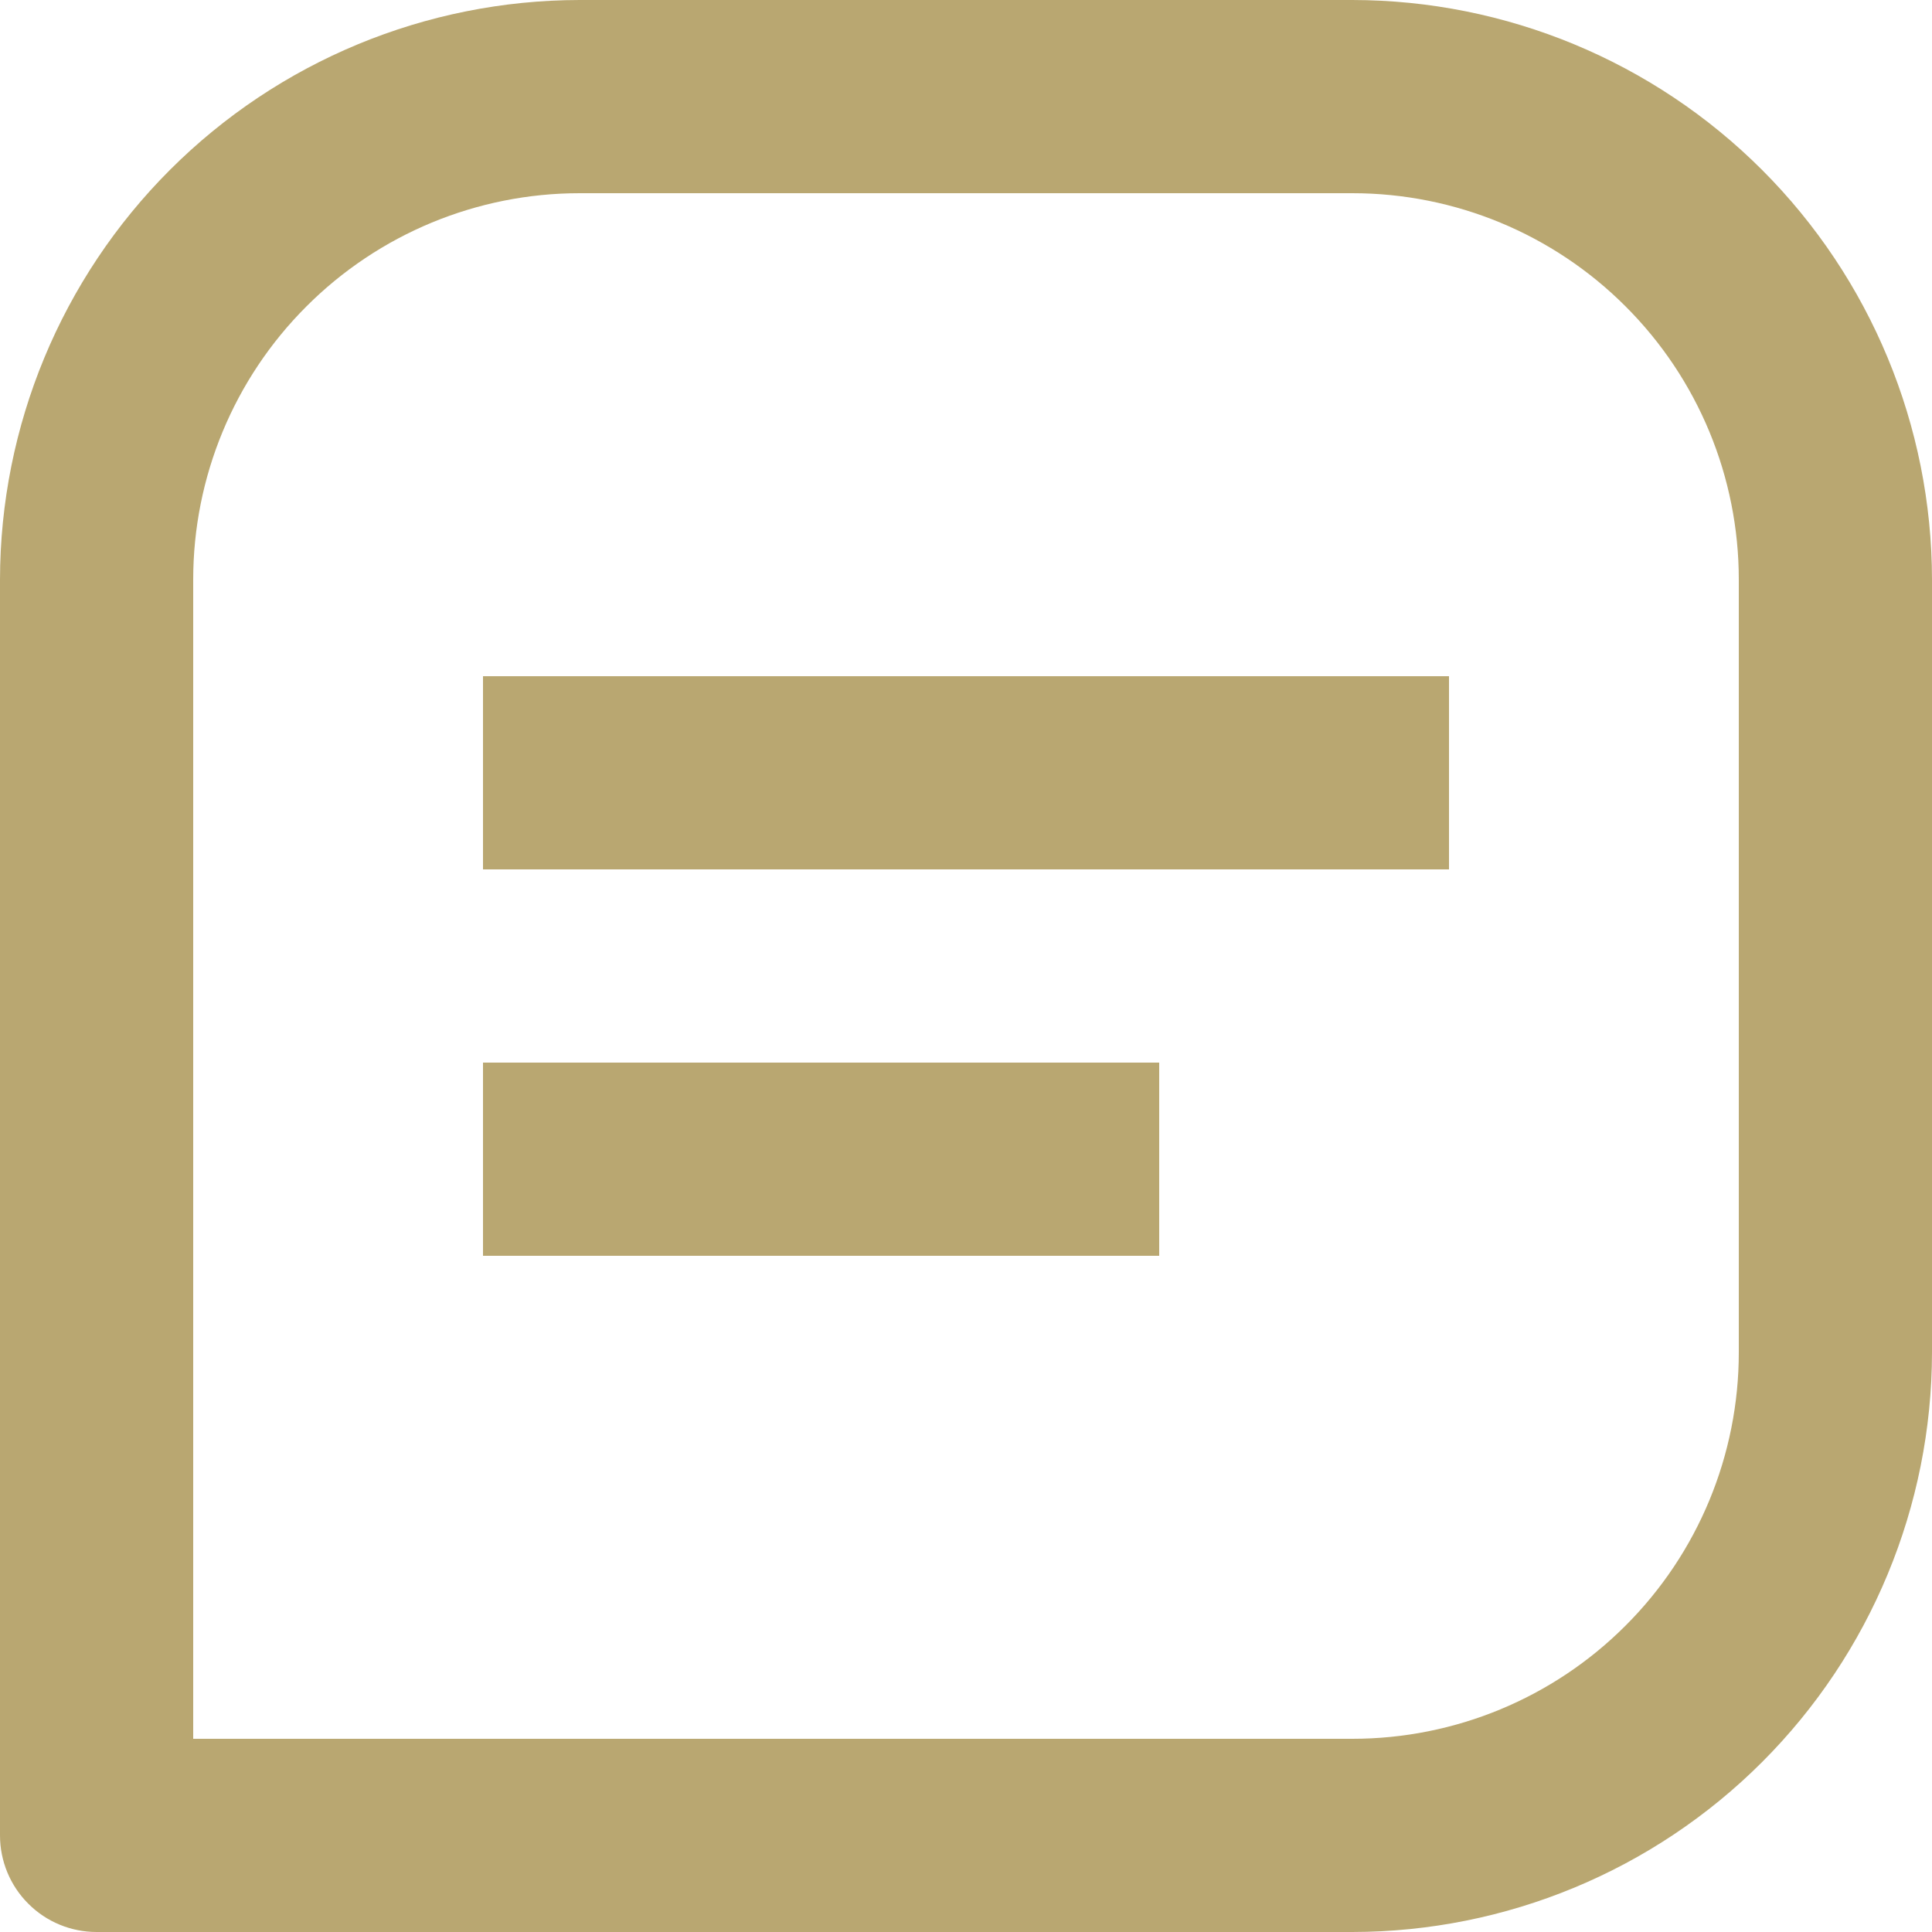 <svg width="20" height="20" viewBox="0 0 20 20" fill="none" xmlns="http://www.w3.org/2000/svg">
<g clip-path="url(#clip0_1143_382)">
<path d="M14 0H6C4.409 0.002 2.884 0.634 1.759 1.759C0.634 2.884 0.002 4.409 0 6V19C0 19.265 0.105 19.52 0.293 19.707C0.48 19.895 0.735 20 1 20H14C15.591 19.998 17.116 19.366 18.241 18.241C19.366 17.116 19.998 15.591 20 14V6C19.998 4.409 19.366 2.884 18.241 1.759C17.116 0.634 15.591 0.002 14 0ZM18 14C18 15.061 17.579 16.078 16.828 16.828C16.078 17.579 15.061 18 14 18H2V6C2 4.939 2.421 3.922 3.172 3.172C3.922 2.421 4.939 2 6 2H14C15.061 2 16.078 2.421 16.828 3.172C17.579 3.922 18 4.939 18 6V14Z" fill="#B9A771"/>
<path d="M5 7H15V9H5V7ZM5 11H12V13H5V11Z" fill="#B9A771"/>
</g>
<defs>
<clipPath id="clip0_1143_382">
<rect width="20" height="20" fill="white"/>
</clipPath>
</defs>
</svg>
